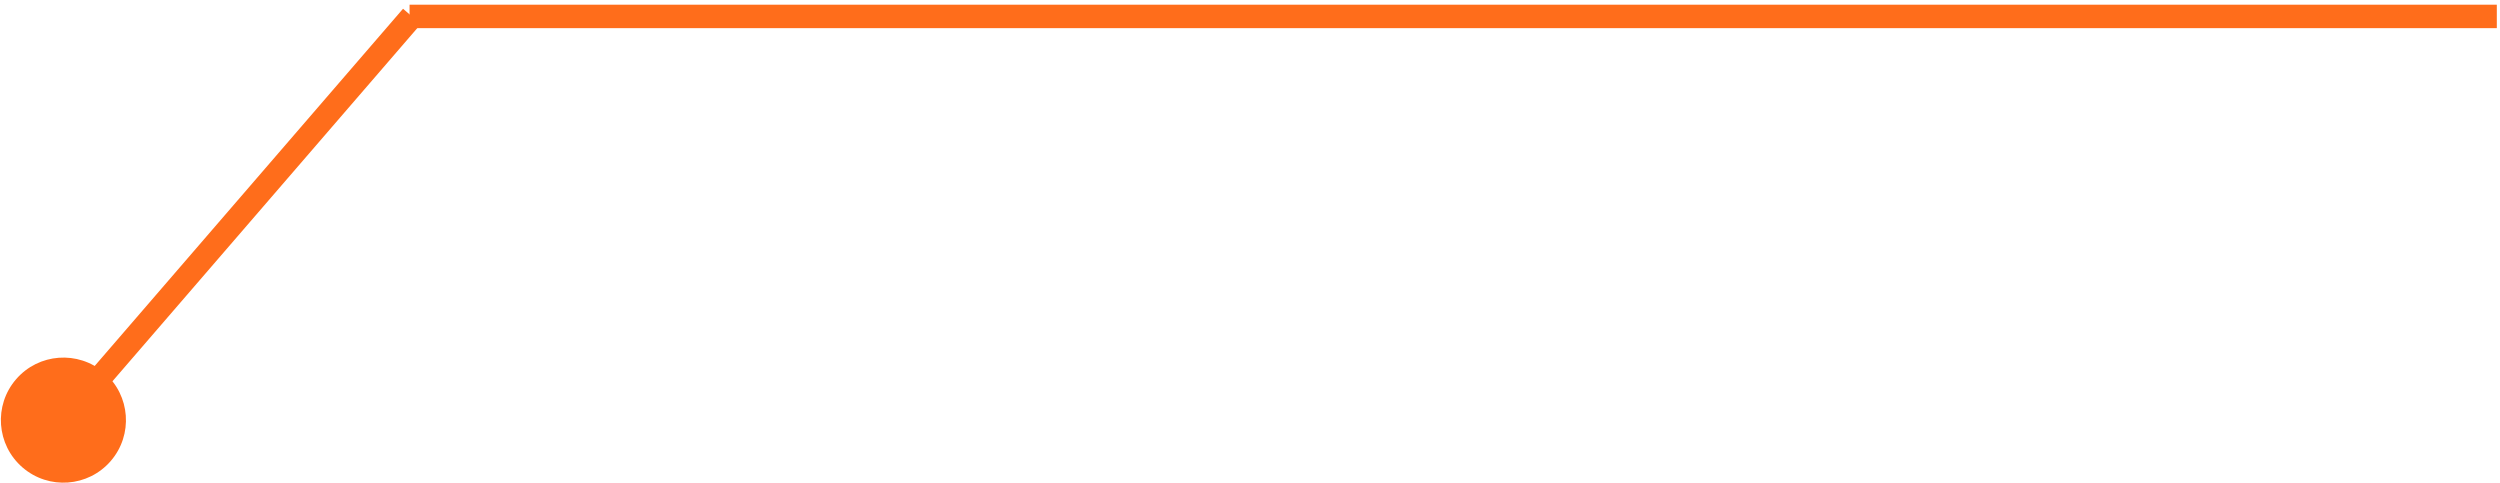 <?xml version="1.0" encoding="UTF-8"?> <svg xmlns="http://www.w3.org/2000/svg" width="1066" height="206" viewBox="0 0 1066 206" fill="none"> <path d="M1064.64 7.002L174.638 7.002" stroke="#FF6D1B" stroke-width="10"></path> <path d="M44.465 158.956C55.613 168.58 56.849 185.419 47.226 196.567C37.602 207.716 20.763 208.952 9.615 199.328C-1.534 189.705 -2.77 172.866 6.854 161.717C16.477 150.569 33.316 149.333 44.465 158.956ZM179.422 10.267L30.825 182.409L23.255 175.875L171.852 3.733L179.422 10.267Z" fill="#FF6D1B"></path> </svg> 
